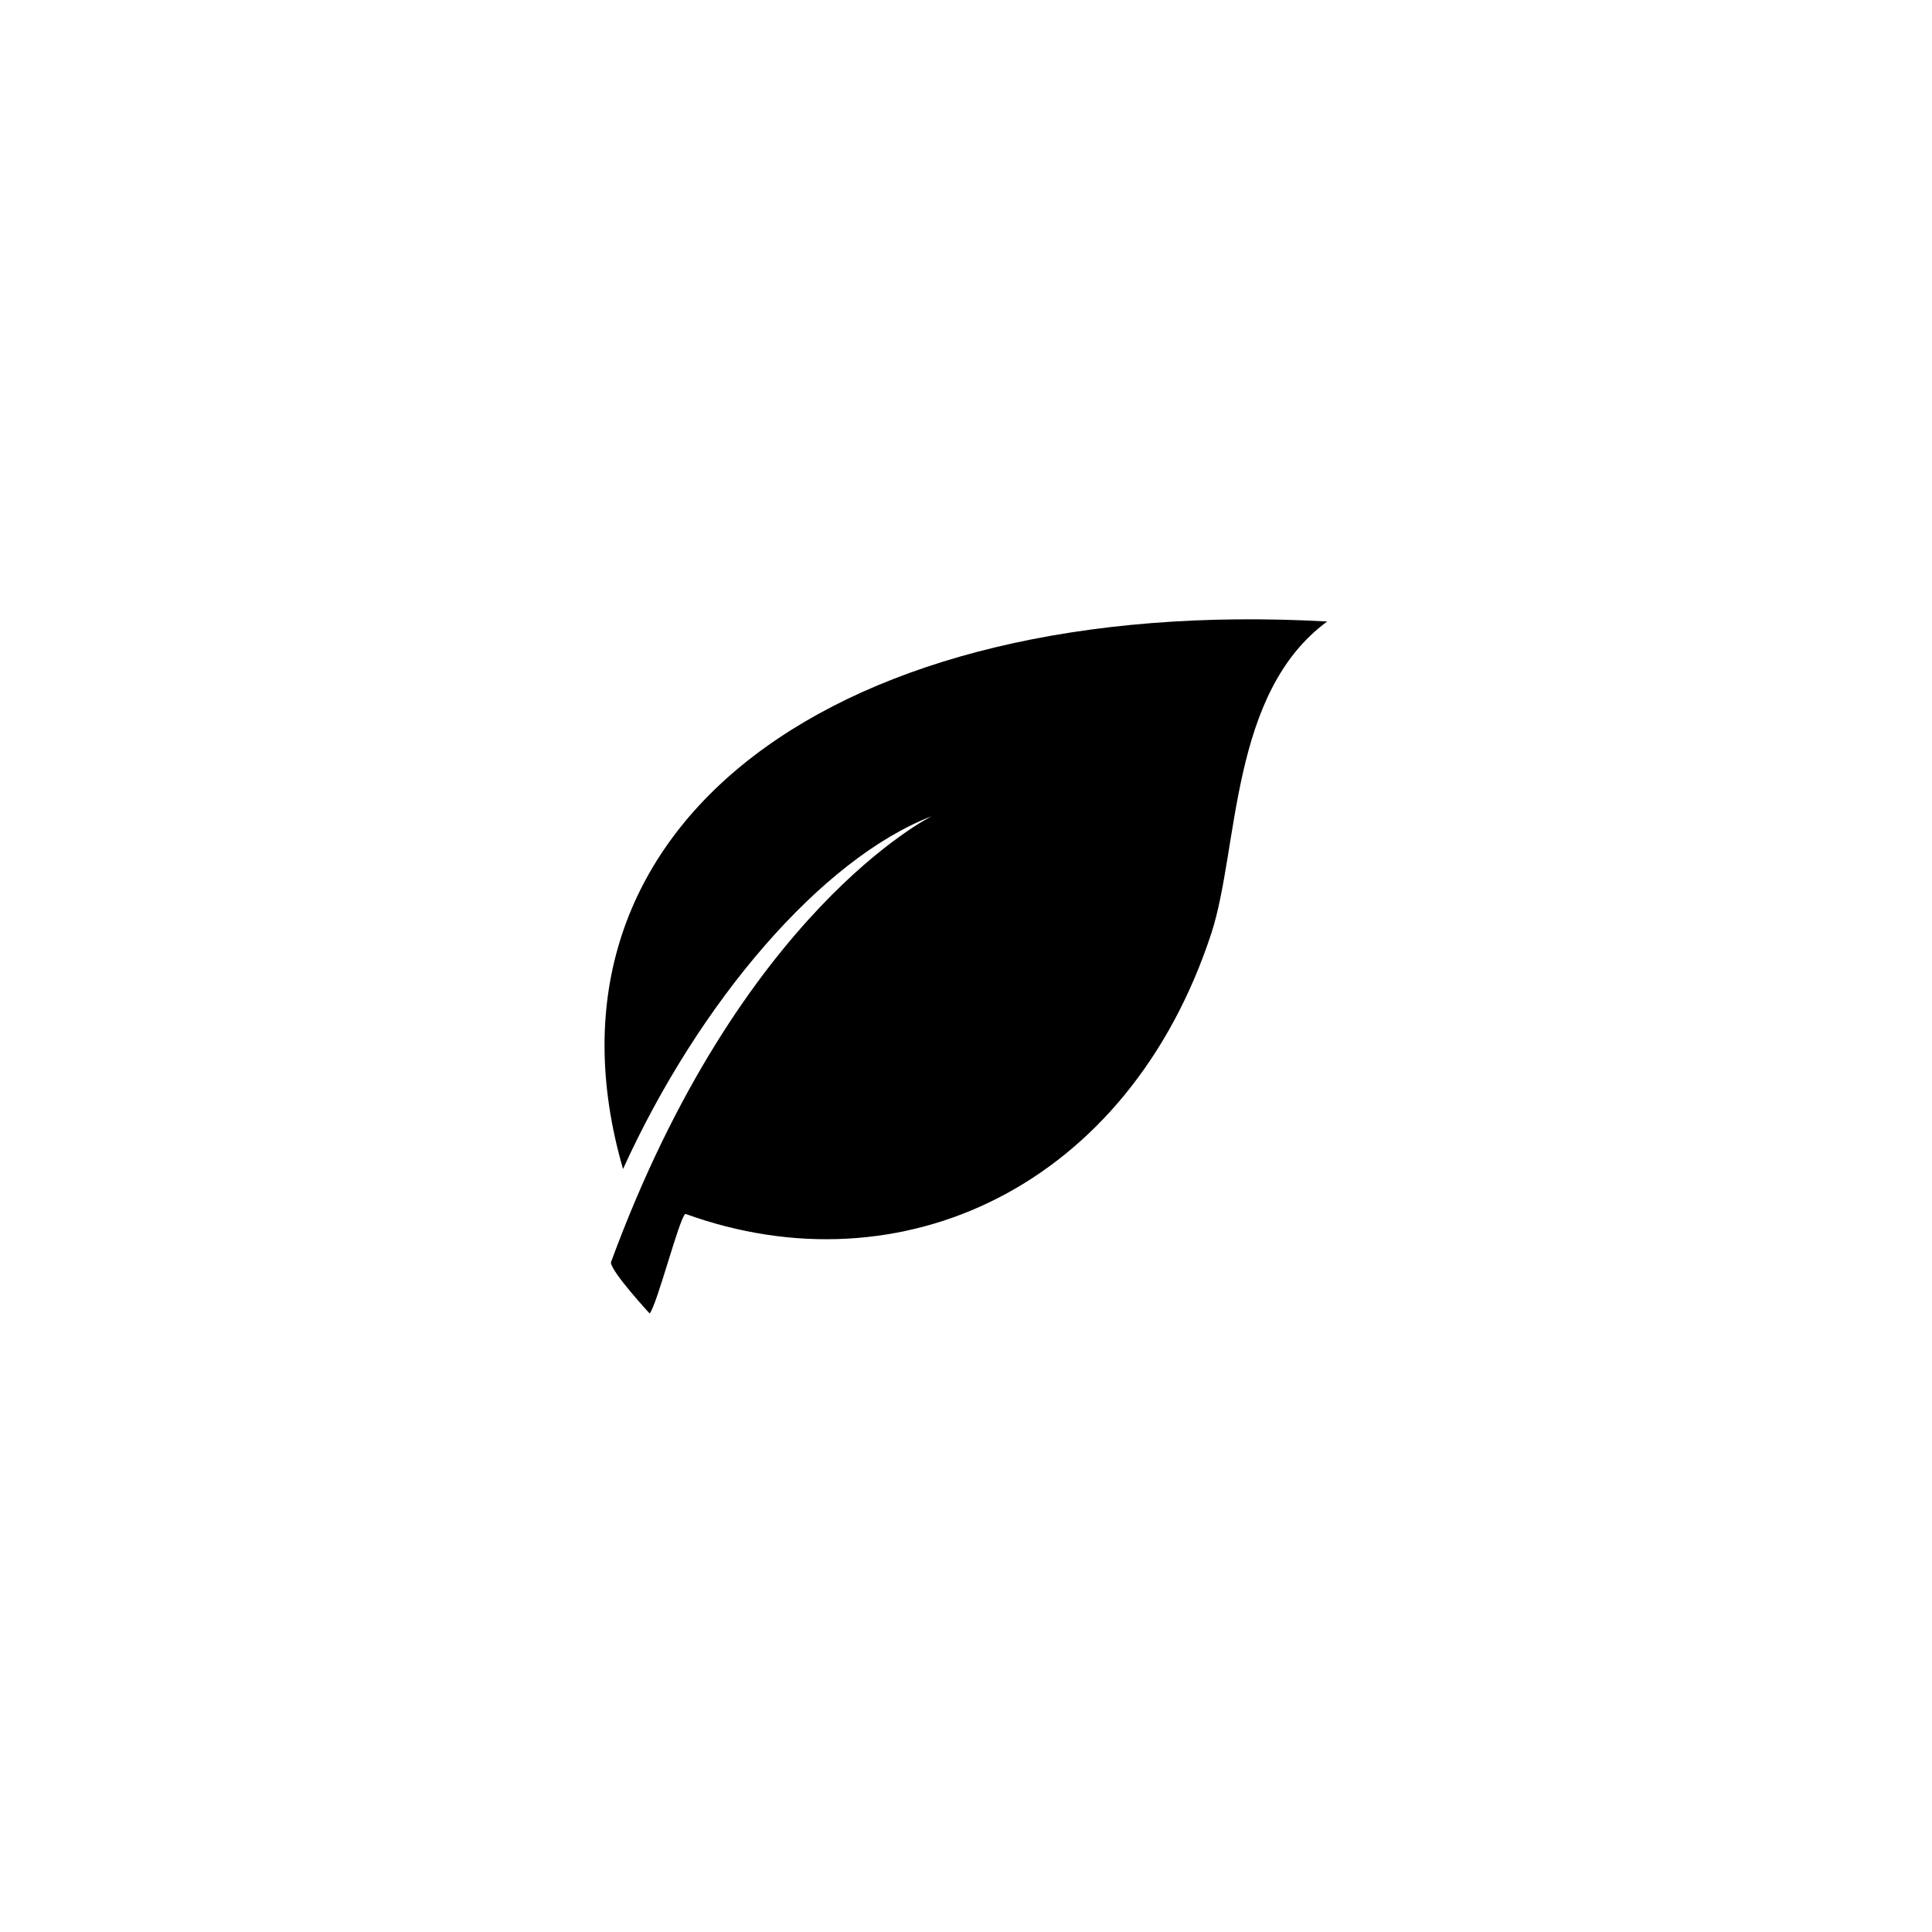 <?xml version="1.0" encoding="UTF-8"?>
<!-- Uploaded to: SVG Repo, www.svgrepo.com, Generator: SVG Repo Mixer Tools -->
<svg fill="#000000" width="800px" height="800px" version="1.1" viewBox="144 144 512 512" xmlns="http://www.w3.org/2000/svg">
 <path d="m309.11 453.8c20.152-44.336 52.598-82.223 81.82-93.508 0 0-50.785 24.988-85.043 118.29 0.203 2.621 10.277 13.504 10.277 13.504 2.016-2.418 7.859-25.391 9.473-26.398 57.234 20.758 117.49-7.254 139.45-74.562 7.254-22.57 4.836-63.48 30.633-82.422-130.18-7.258-213.01 54.004-186.61 145.09z"/>
</svg>